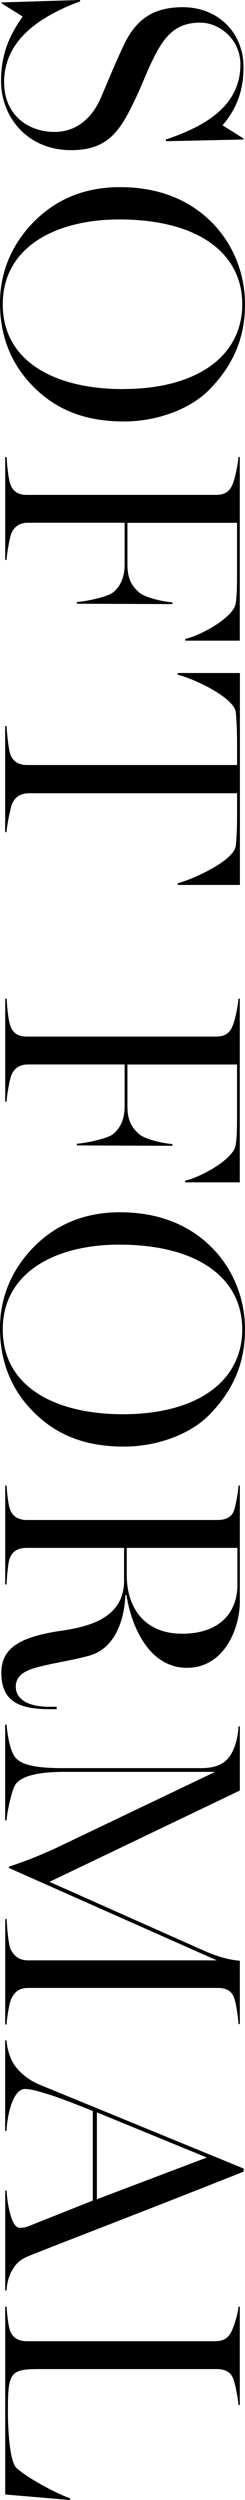 <?xml version="1.0" encoding="UTF-8"?>
<svg id="_レイヤー_2" data-name="レイヤー_2" xmlns="http://www.w3.org/2000/svg" viewBox="0 0 39.93 406.27">
  <g id="txt">
    <g>
      <path d="M3.7,2.69L.28.56v-.17l12.77-.39v.22C5.66,2.97.67,7,.67,13.38c0,5.21,3.81,8.06,8.23,8.06,3.47,0,6.1-2.18,7.56-5.6,1.51-3.53,1.9-4.59,3.58-8.23,1.9-4.14,4.59-6.44,9.74-6.44,5.88,0,9.91,4.26,9.91,9.74,0,4.76-1.79,7.5-3.42,9.46l3.42,2.13v.17l-12.66.28v-.28c7.06-2.35,12.15-5.82,12.15-12.21,0-4.03-3.36-6.78-6.55-6.78-3.53,0-5.43,1.68-7.17,4.93-1.57,2.97-2.18,4.98-3.53,7.73-2.35,4.93-4.37,8.06-10.3,8.06C4.42,24.42.17,18.98.17,13.16.17,8.46,1.79,5.38,3.7,2.69Z"/>
      <path d="M5.38,36.18c3.47-3.58,8.12-5.77,14.17-5.77,6.5,0,11.37,2.18,14.84,5.6,3.64,3.58,5.54,8.46,5.54,13.44s-1.57,9.58-5.88,13.94c-3.19,3.19-8.57,5.1-13.83,5.1-5.71,0-10.64-1.51-14.73-5.6-3.53-3.53-5.49-8.01-5.49-13.66,0-4.98,1.9-9.46,5.38-13.05ZM20.05,63.22c12.1,0,19.43-5.38,19.43-13.78s-7.34-13.78-20.05-13.78C9.07,35.67.45,40.15.45,49.45s8.51,13.78,19.6,13.78Z"/>
      <path d="M1.68,78.68c.5,1.34,1.46,1.74,2.69,1.74h30.8c1.23,0,2.18-.34,2.74-1.74.45-1.06.9-3.42.95-4.42h.22v29.85h-8.9v-.28c2.41-.5,7.9-3.47,8.23-5.77.22-1.34.22-3.19.22-4.98v-8.12h-17.86v6.83c0,2.74,1.12,3.75,1.9,4.48.73.67,3.14,1.4,5.43,1.62v.28l-15.57-.06v-.28c1.62-.11,4.93-.84,5.82-1.51s1.96-2.02,1.96-4.54v-6.83H4.59c-1.23,0-2.18.45-2.74,1.74-.28.67-.73,3.3-.78,4.31h-.22v-16.74h.22c.06,1.01.28,3.58.62,4.42Z"/>
      <path d="M1.68,122.58c.5,1.34,1.57,1.74,2.8,1.74h34.16v-3.58c0-1.12-.06-3.7-.22-5.04-.34-2.41-7-5.49-9.46-6.05v-.28h10.14v34.44h-10.14v-.28c2.46-.62,9.13-3.64,9.46-6.05.17-1.34.22-3.53.22-5.04v-3.53H4.76c-1.23,0-2.24.45-2.8,1.74-.28.67-.84,3.58-.9,4.59h-.22v-17.25h.22c.06,1.01.34,3.86.62,4.59Z"/>
      <path d="M1.68,166.71c.5,1.34,1.46,1.74,2.69,1.74h30.8c1.23,0,2.18-.34,2.74-1.74.45-1.06.9-3.42.95-4.42h.22v29.85h-8.9v-.28c2.41-.5,7.9-3.47,8.23-5.77.22-1.34.22-3.19.22-4.98v-8.12h-17.86v6.83c0,2.74,1.12,3.75,1.9,4.48.73.67,3.14,1.4,5.43,1.62v.28l-15.57-.06v-.28c1.62-.11,4.93-.84,5.82-1.51s1.96-2.02,1.96-4.54v-6.83H4.59c-1.23,0-2.18.45-2.74,1.74-.28.67-.73,3.3-.78,4.31h-.22v-16.74h.22c.06,1.01.28,3.58.62,4.42Z"/>
      <path d="M5.38,202.77c3.47-3.58,8.12-5.77,14.17-5.77,6.5,0,11.37,2.18,14.84,5.6,3.64,3.58,5.54,8.46,5.54,13.44s-1.57,9.58-5.88,13.94c-3.19,3.19-8.57,5.1-13.83,5.1-5.71,0-10.64-1.51-14.73-5.6-3.53-3.53-5.49-8.01-5.49-13.66,0-4.98,1.9-9.46,5.38-13.05ZM20.05,229.82c12.1,0,19.43-5.38,19.43-13.78s-7.34-13.78-20.05-13.78c-10.36,0-18.98,4.48-18.98,13.78s8.51,13.78,19.6,13.78Z"/>
      <path d="M9.8,265.04c4.09-.62,10.42-1.79,10.42-8.18v-5.32H4.37c-1.23,0-2.3.39-2.8,1.74-.28.78-.45,3.19-.5,4.2h-.22v-16.07h.22c.06,1.01.28,3.14.56,3.86.5,1.34,1.57,1.74,2.8,1.74h30.97c1.23,0,2.41-.34,2.8-1.74.28-.95.62-2.86.67-3.86h.22v18.87c0,4.31-2.52,10.75-8.62,10.75s-9.02-6.55-9.86-11.82h-.17c-.22,4.7-2.02,8.79-5.94,9.86-3.08.84-5.99,1.18-8.74,1.96-2.18.62-3.19,1.57-3.19,3.08s1.23,3.25,5.49,3.25h1.18v.39h-1.18c-5.26,0-7.84-1.46-7.84-5.94,0-4.14,3.3-5.82,9.58-6.78ZM29.62,265.49c6.66,0,9.07-3.92,9.07-7.9v-6.05h-18.03v4.48c0,4.98,2.69,9.46,8.96,9.46Z"/>
      <path d="M2.41,285.48c.95,1.34,3.47,1.85,7.78,1.85h22.57c2.3,0,3.64-.62,4.54-1.74,1.06-1.34,1.51-3.53,1.57-5.04h.22v10.42l-31.02,14.84,25.2,11.2c3.02,1.34,5.1,1.57,5.82,1.62v10.3h-.22c-.06-1.01-.34-3.14-.67-4.14-.45-1.4-1.51-1.74-2.74-1.74H4.59c-1.23,0-2.13.45-2.74,1.74-.34.67-.73,3.19-.78,4.2h-.22v-17.14h.22c.06,1.01.28,4.14.67,4.93.67,1.29,1.57,1.79,2.86,1.79h30.74l-33.88-15.01v-.22c2.58-.84,4.98-1.79,7.78-3.08l25.82-12.32H10.47c-4.26,0-6.83.67-7.84,1.9-.78.95-1.51,4.98-1.57,5.99h-.22v-15.57h.22c.11.95.39,3.86,1.34,5.21Z"/>
      <path d="M2.13,335.21c.73,1.29,2.3,2.74,4.37,3.58l33.21,13.61v.5c-14.34,5.71-29.74,11.59-34.89,13.66-1.12.45-2.02.95-2.8,2.3-.62,1.01-.9,2.3-.95,3.36h-.22v-16.24h.22c.11,1.96.73,6.05,2.13,6.05.39,0,.95-.06,1.34-.22l10.58-4.2v-14.56c-3.19-1.29-6.1-2.41-7.9-2.91-1.29-.39-2.35-.67-3.14-.67-2.02,0-2.91,4.37-3.02,6.83h-.22v-14.73h.22c.06,1.06.45,2.58,1.06,3.64ZM15.79,357.39l17.92-6.78-17.92-7.34v14.11Z"/>
      <path d="M1.62,378.72c.5,1.34,1.57,1.74,2.8,1.74h30.58c1.23,0,2.18-.34,2.8-1.74.45-1.01,1.01-2.86,1.06-3.86h.22v15.96h-.22c-.06-1.01-.45-3.08-.78-4.09-.45-1.4-1.57-1.74-2.8-1.74H6.44c-4.76,0-5.15.5-5.15,6.72,0,3.25.28,8.29,1.4,9.35,1.96,1.79,6.78,4.26,8.74,4.93v.28l-10.58-.9v-30.52h.22c.06,1.01.28,3.14.56,3.86Z"/>
    </g>
  </g>
</svg>